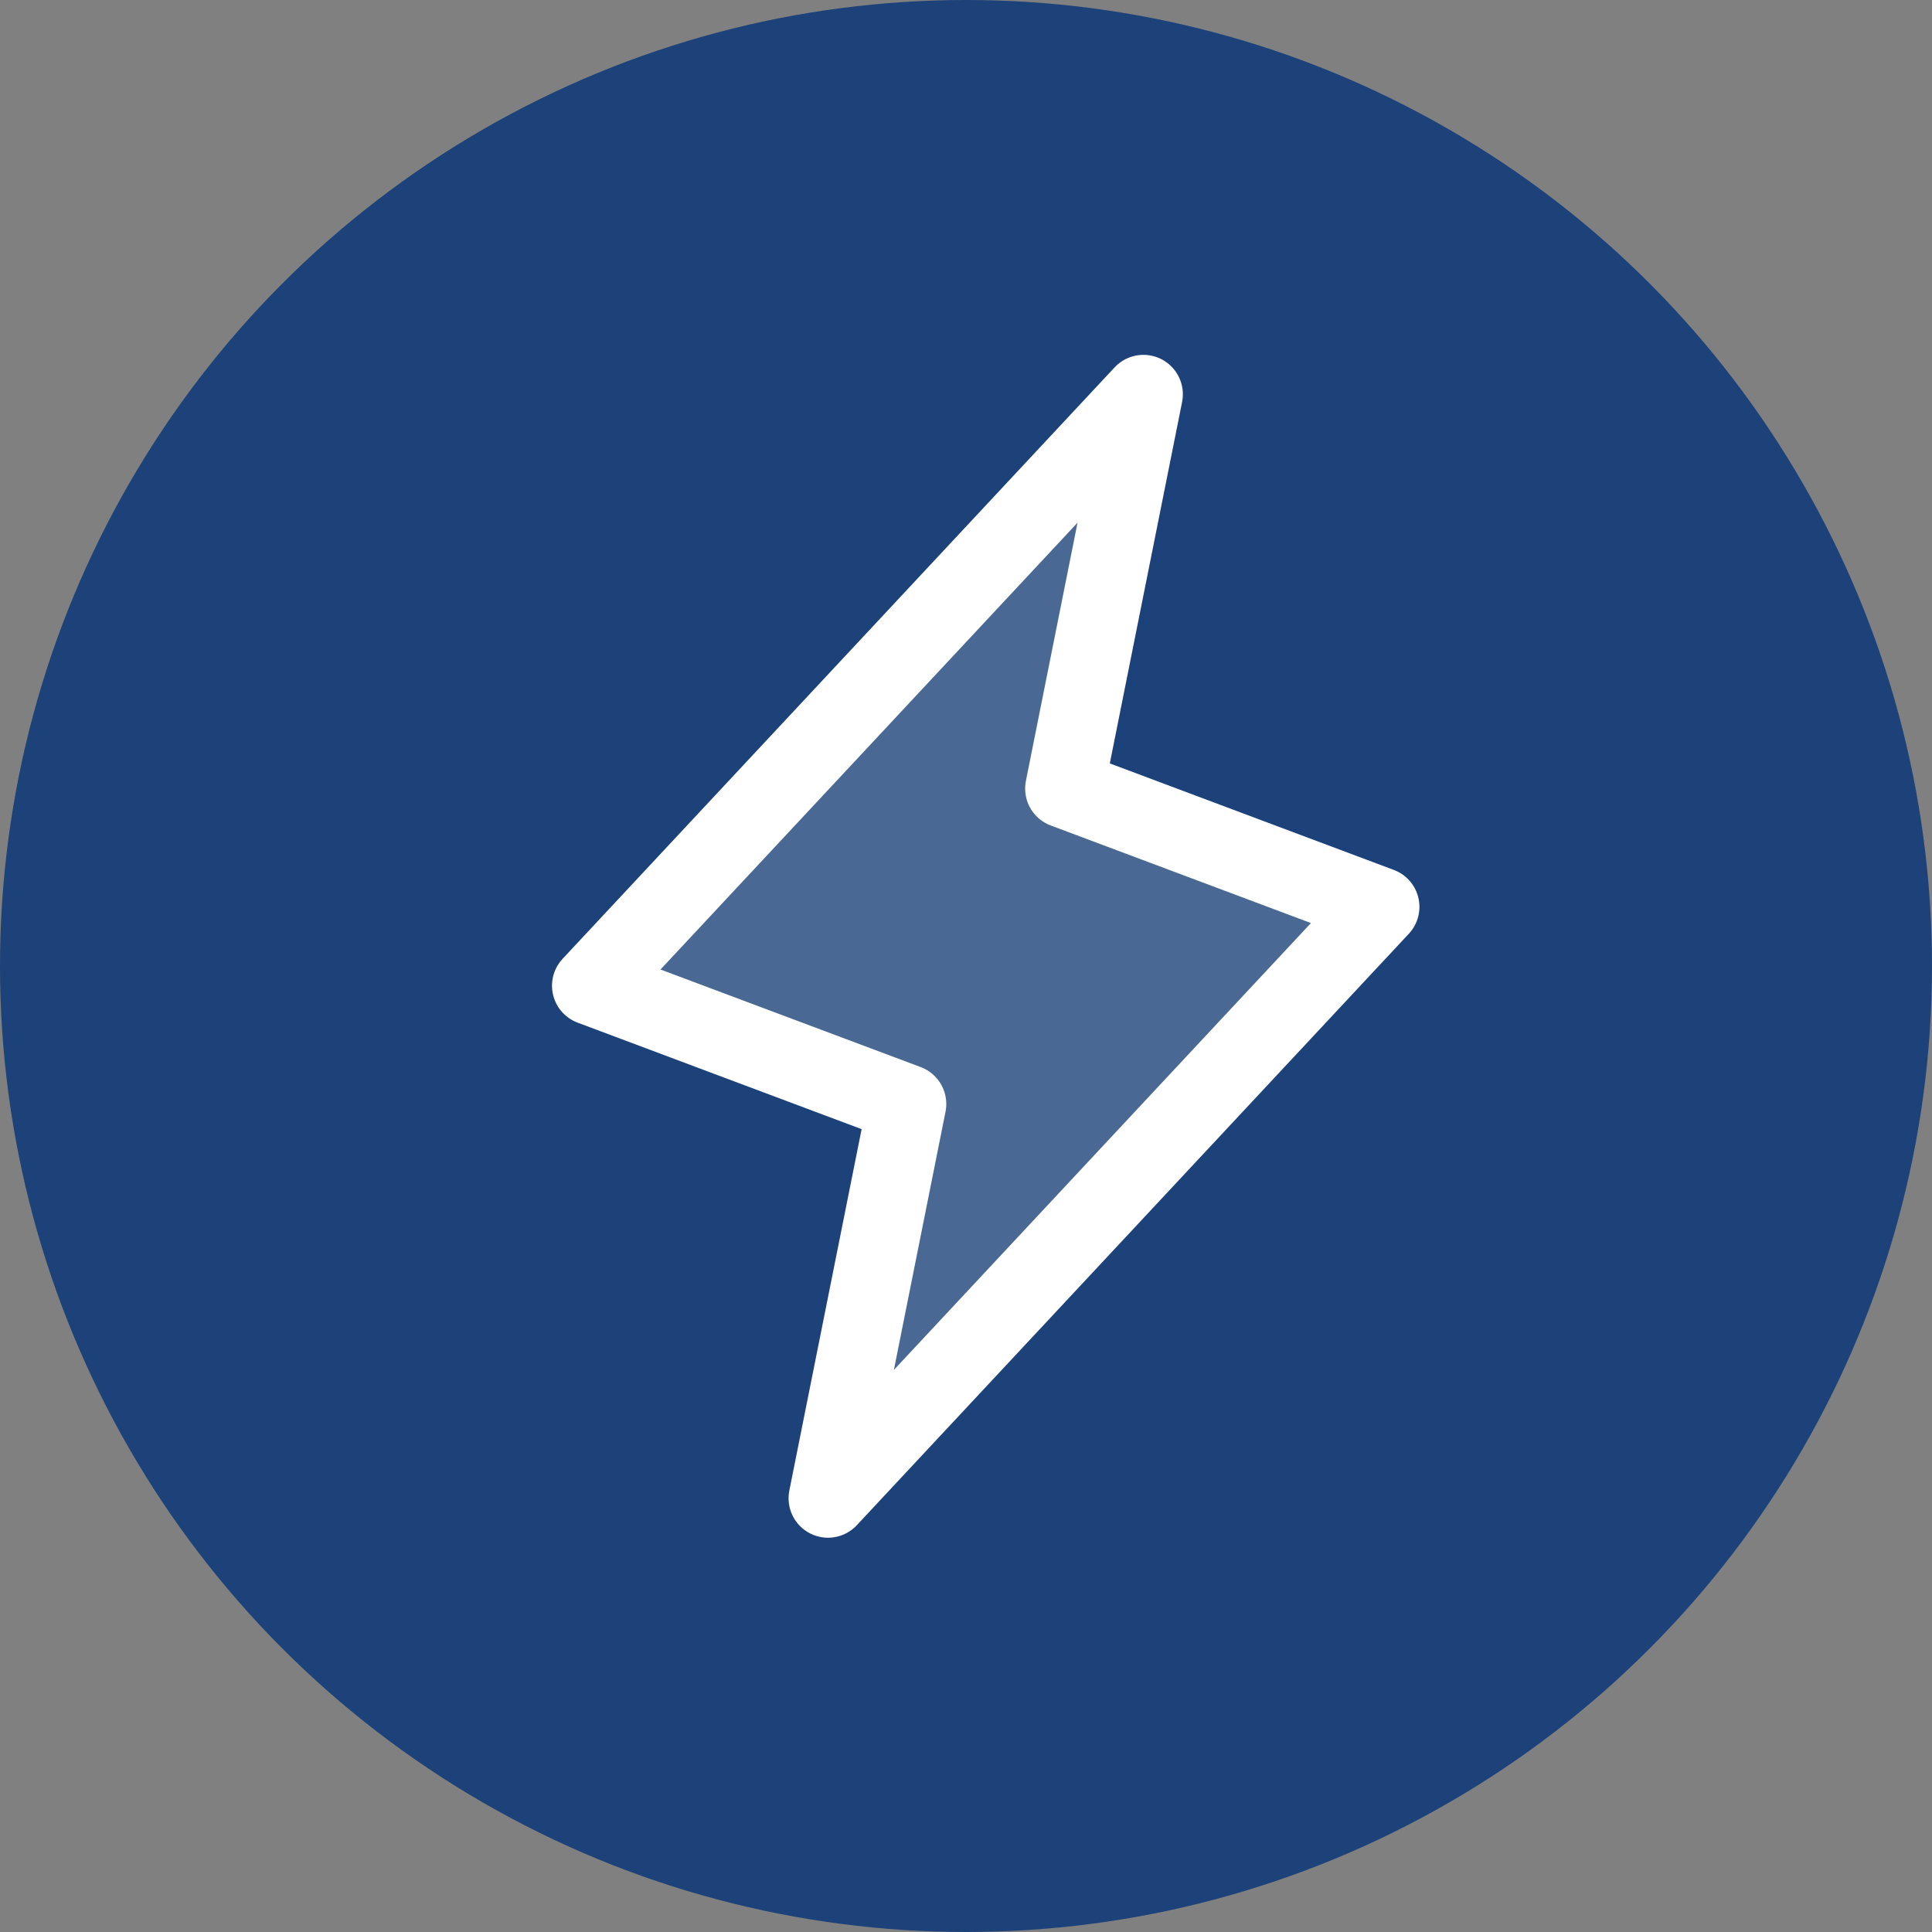 <svg xmlns="http://www.w3.org/2000/svg" width="49" height="49" viewBox="0 0 49 49" fill="none"><rect x="0" y="0" width="49" height="49" fill="#808080" stroke="none"/><circle cx="24.5" cy="24.5" r="24.5" fill="#1c4279"/><path opacity=".2" d="M29 10 27 20l8 3L21 38l2-10-8-3L29 10z" fill="#fff"/><path d="M29 10 27 20l8 3L21 38l2-10-8-3L29 10z" stroke="#fff" stroke-width="2" stroke-linecap="round" stroke-linejoin="round"/></svg>